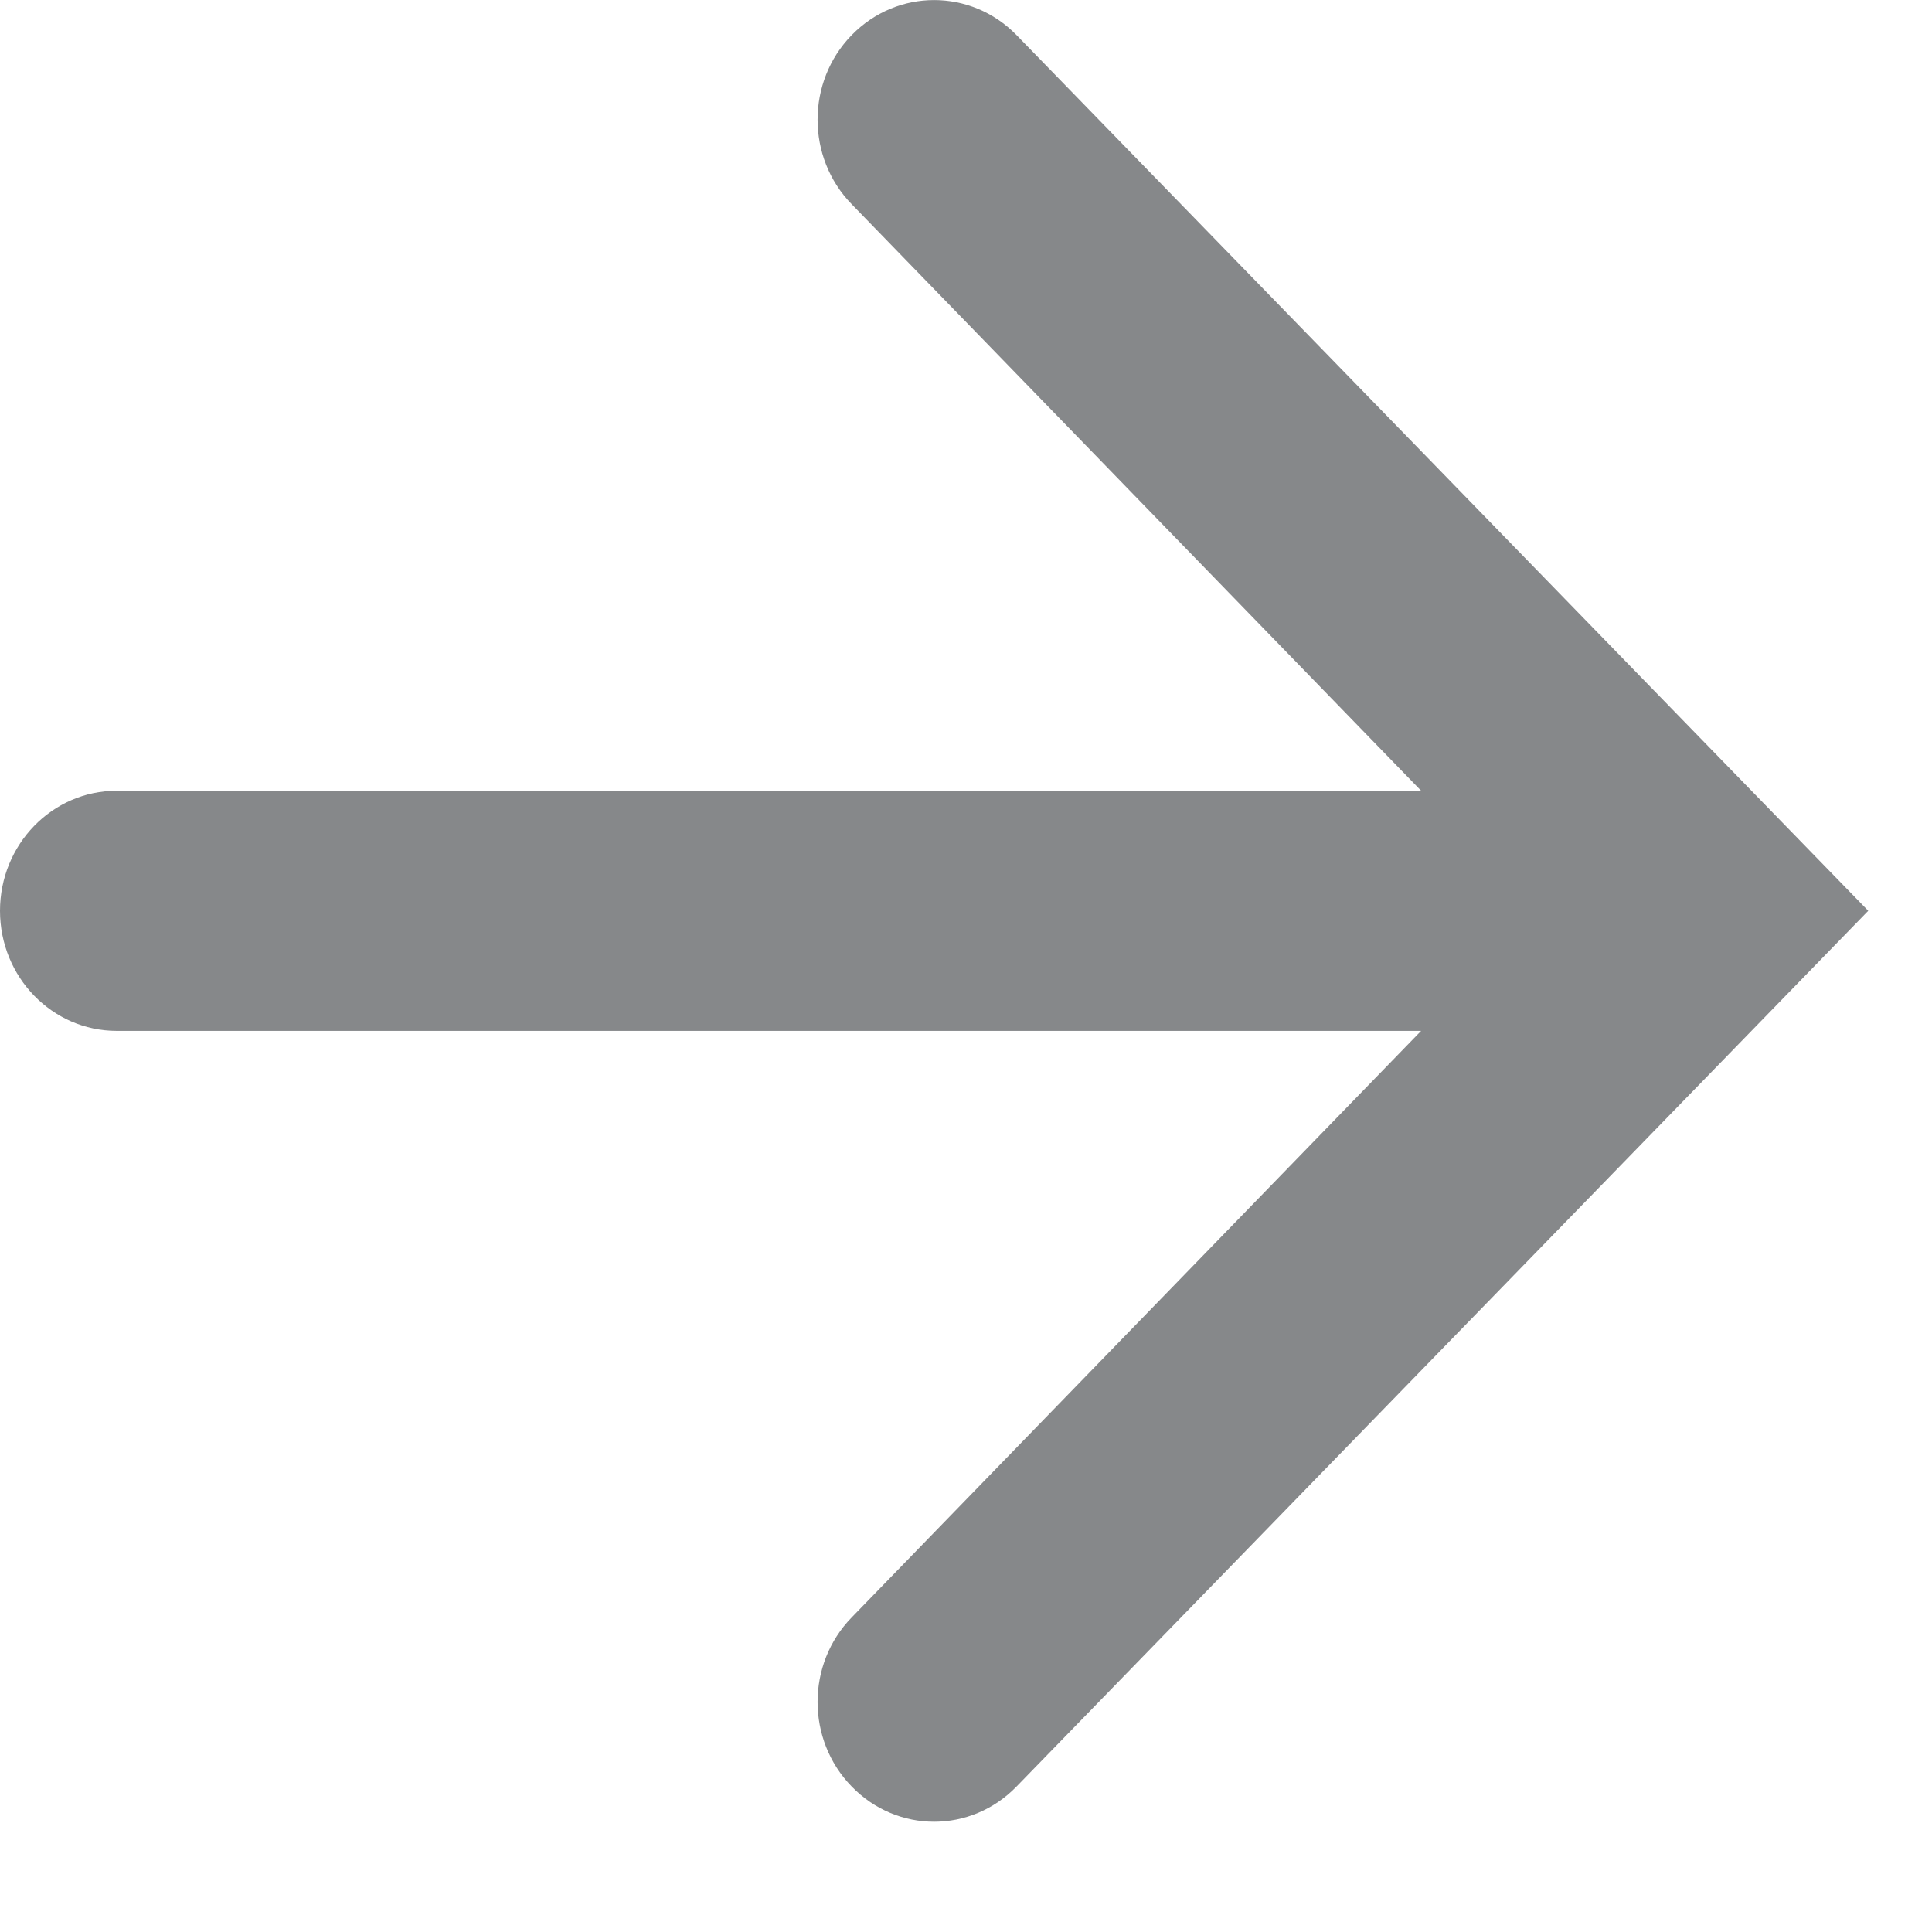 <?xml version="1.0" encoding="utf-8"?>
<svg xmlns="http://www.w3.org/2000/svg" fill="none" height="100%" overflow="visible" preserveAspectRatio="none" style="display: block;" viewBox="0 0 7 7" width="100%">
<path d="M3.683 0.127C3.518 -0.042 3.251 -0.042 3.086 0.127C2.921 0.296 2.921 0.571 3.086 0.74L5.149 2.865H0.423C0.189 2.865 0 3.06 0 3.3C0 3.54 0.189 3.735 0.423 3.735H5.149L3.086 5.86C2.921 6.029 2.921 6.304 3.086 6.473C3.251 6.643 3.518 6.643 3.683 6.473L6.769 3.3L3.683 0.127Z" fill="#86888A" id="Vector"/>
</svg>